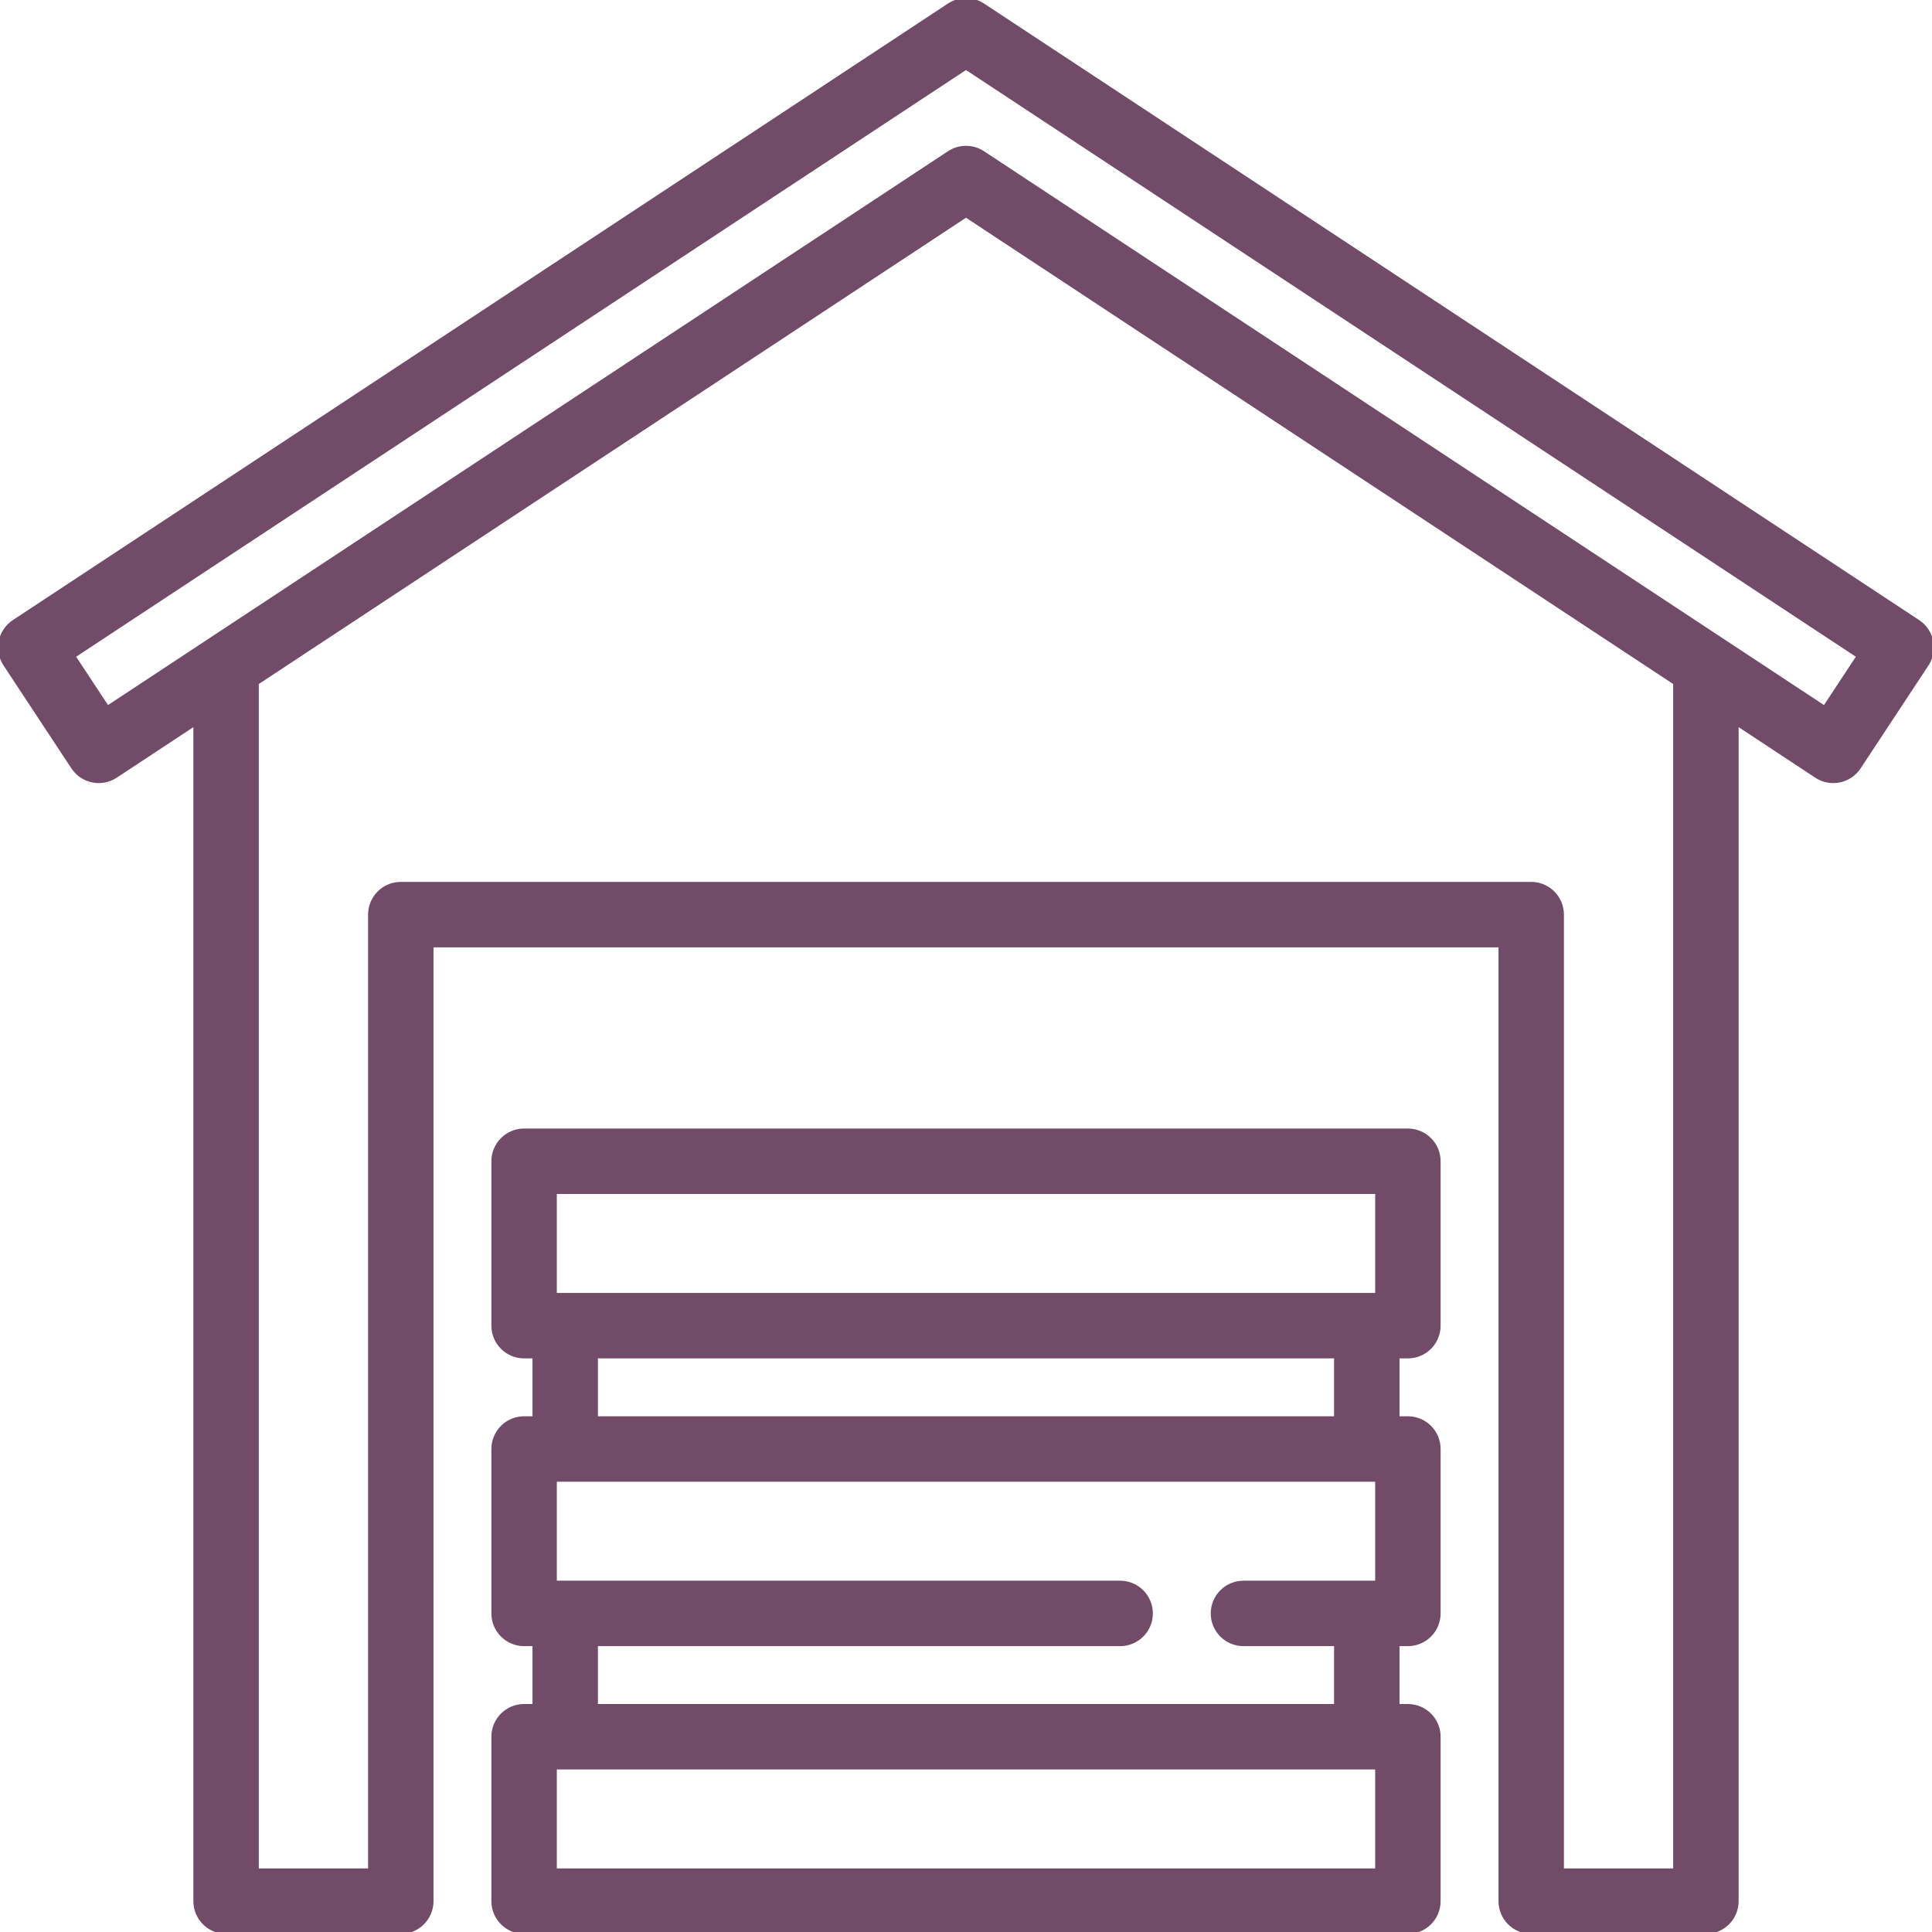 <?xml version="1.0" encoding="UTF-8"?>
<!-- Uploaded to: SVG Repo, www.svgrepo.com, Transformed by: SVG Repo Mixer Tools -->
<svg xmlns="http://www.w3.org/2000/svg" xmlns:xlink="http://www.w3.org/1999/xlink" fill=" #714B67" height="800px" width="800px" version="1.1" id="Layer_1" viewBox="0 0 512 512" xml:space="preserve" stroke=" #714B67">

<g id="SVGRepo_bgCarrier" stroke-width="0"></g>

<g id="SVGRepo_tracerCarrier" stroke-linecap="round" stroke-linejoin="round"></g>

<g id="SVGRepo_iconCarrier"> <g> <g> <path d="M373.105,359.489c4.513,0,8.17-3.657,8.17-8.17v-43.574c0-4.513-3.658-8.17-8.17-8.17H138.893 c-4.512,0-8.17,3.657-8.17,8.17v43.574c0,4.513,3.658,8.17,8.17,8.17h2.723v16.34h-2.723c-4.512,0-8.17,3.657-8.17,8.17v43.574 c0,4.513,3.658,8.17,8.17,8.17h2.723v16.34h-2.723c-4.512,0-8.17,3.657-8.17,8.17v43.574c0,4.513,3.658,8.17,8.17,8.17h234.212 c4.513,0,8.17-3.657,8.17-8.17v-43.574c0-4.513-3.657-8.17-8.17-8.17h-2.723v-16.34h2.723c4.513,0,8.17-3.657,8.17-8.17v-43.574 c0-4.513-3.657-8.17-8.17-8.17h-2.723v-16.34H373.105z M364.935,495.658H147.064v-27.234h217.871V495.658z M364.935,419.403 h-35.404c-4.513,0-8.17,3.657-8.17,8.17c0,4.513,3.657,8.17,8.17,8.17h24.51v16.34H157.957v-16.34H296.85 c4.513,0,8.17-3.657,8.17-8.17c0-4.513-3.657-8.17-8.17-8.17H147.064v-27.234h217.871V419.403z M157.957,375.829v-16.34h196.084 v16.34H157.957z M364.935,343.148H147.064v-27.234h217.871V343.148z"></path> </g> </g> <g> <g> <path d="M508.326,164.753L260.497,1.349c-2.729-1.797-6.266-1.797-8.995,0L3.674,164.753c-3.767,2.484-4.807,7.551-2.324,11.318 l17.99,27.284c1.193,1.809,3.056,3.07,5.178,3.507c2.121,0.435,4.331,0.01,6.141-1.182l21.088-13.905v312.053 c0,4.513,3.658,8.17,8.17,8.17h46.298c4.512,0,8.17-3.657,8.17-8.17V250.553h283.233v253.275c0,4.513,3.657,8.17,8.17,8.17h46.298 c4.513,0,8.17-3.657,8.17-8.17V191.776l21.087,13.903c1.345,0.886,2.911,1.349,4.498,1.349c0.548,0,1.099-0.056,1.643-0.167 c2.123-0.436,3.986-1.697,5.179-3.507l17.99-27.284C513.133,172.304,512.093,167.237,508.326,164.753z M443.913,495.658h-29.957 V242.383c0-4.513-3.657-8.17-8.17-8.17H106.213c-4.512,0-8.17,3.657-8.17,8.17v253.275H68.085V181.002l187.914-123.9 l187.914,123.9V495.658z M483.515,187.54L260.497,40.494c-1.365-0.899-2.93-1.349-4.498-1.349c-1.567,0-3.133,0.45-4.497,1.349 L28.483,187.54l-8.995-13.642l236.51-155.94l236.51,155.94L483.515,187.54z"></path> </g> </g> </g>

</svg>
